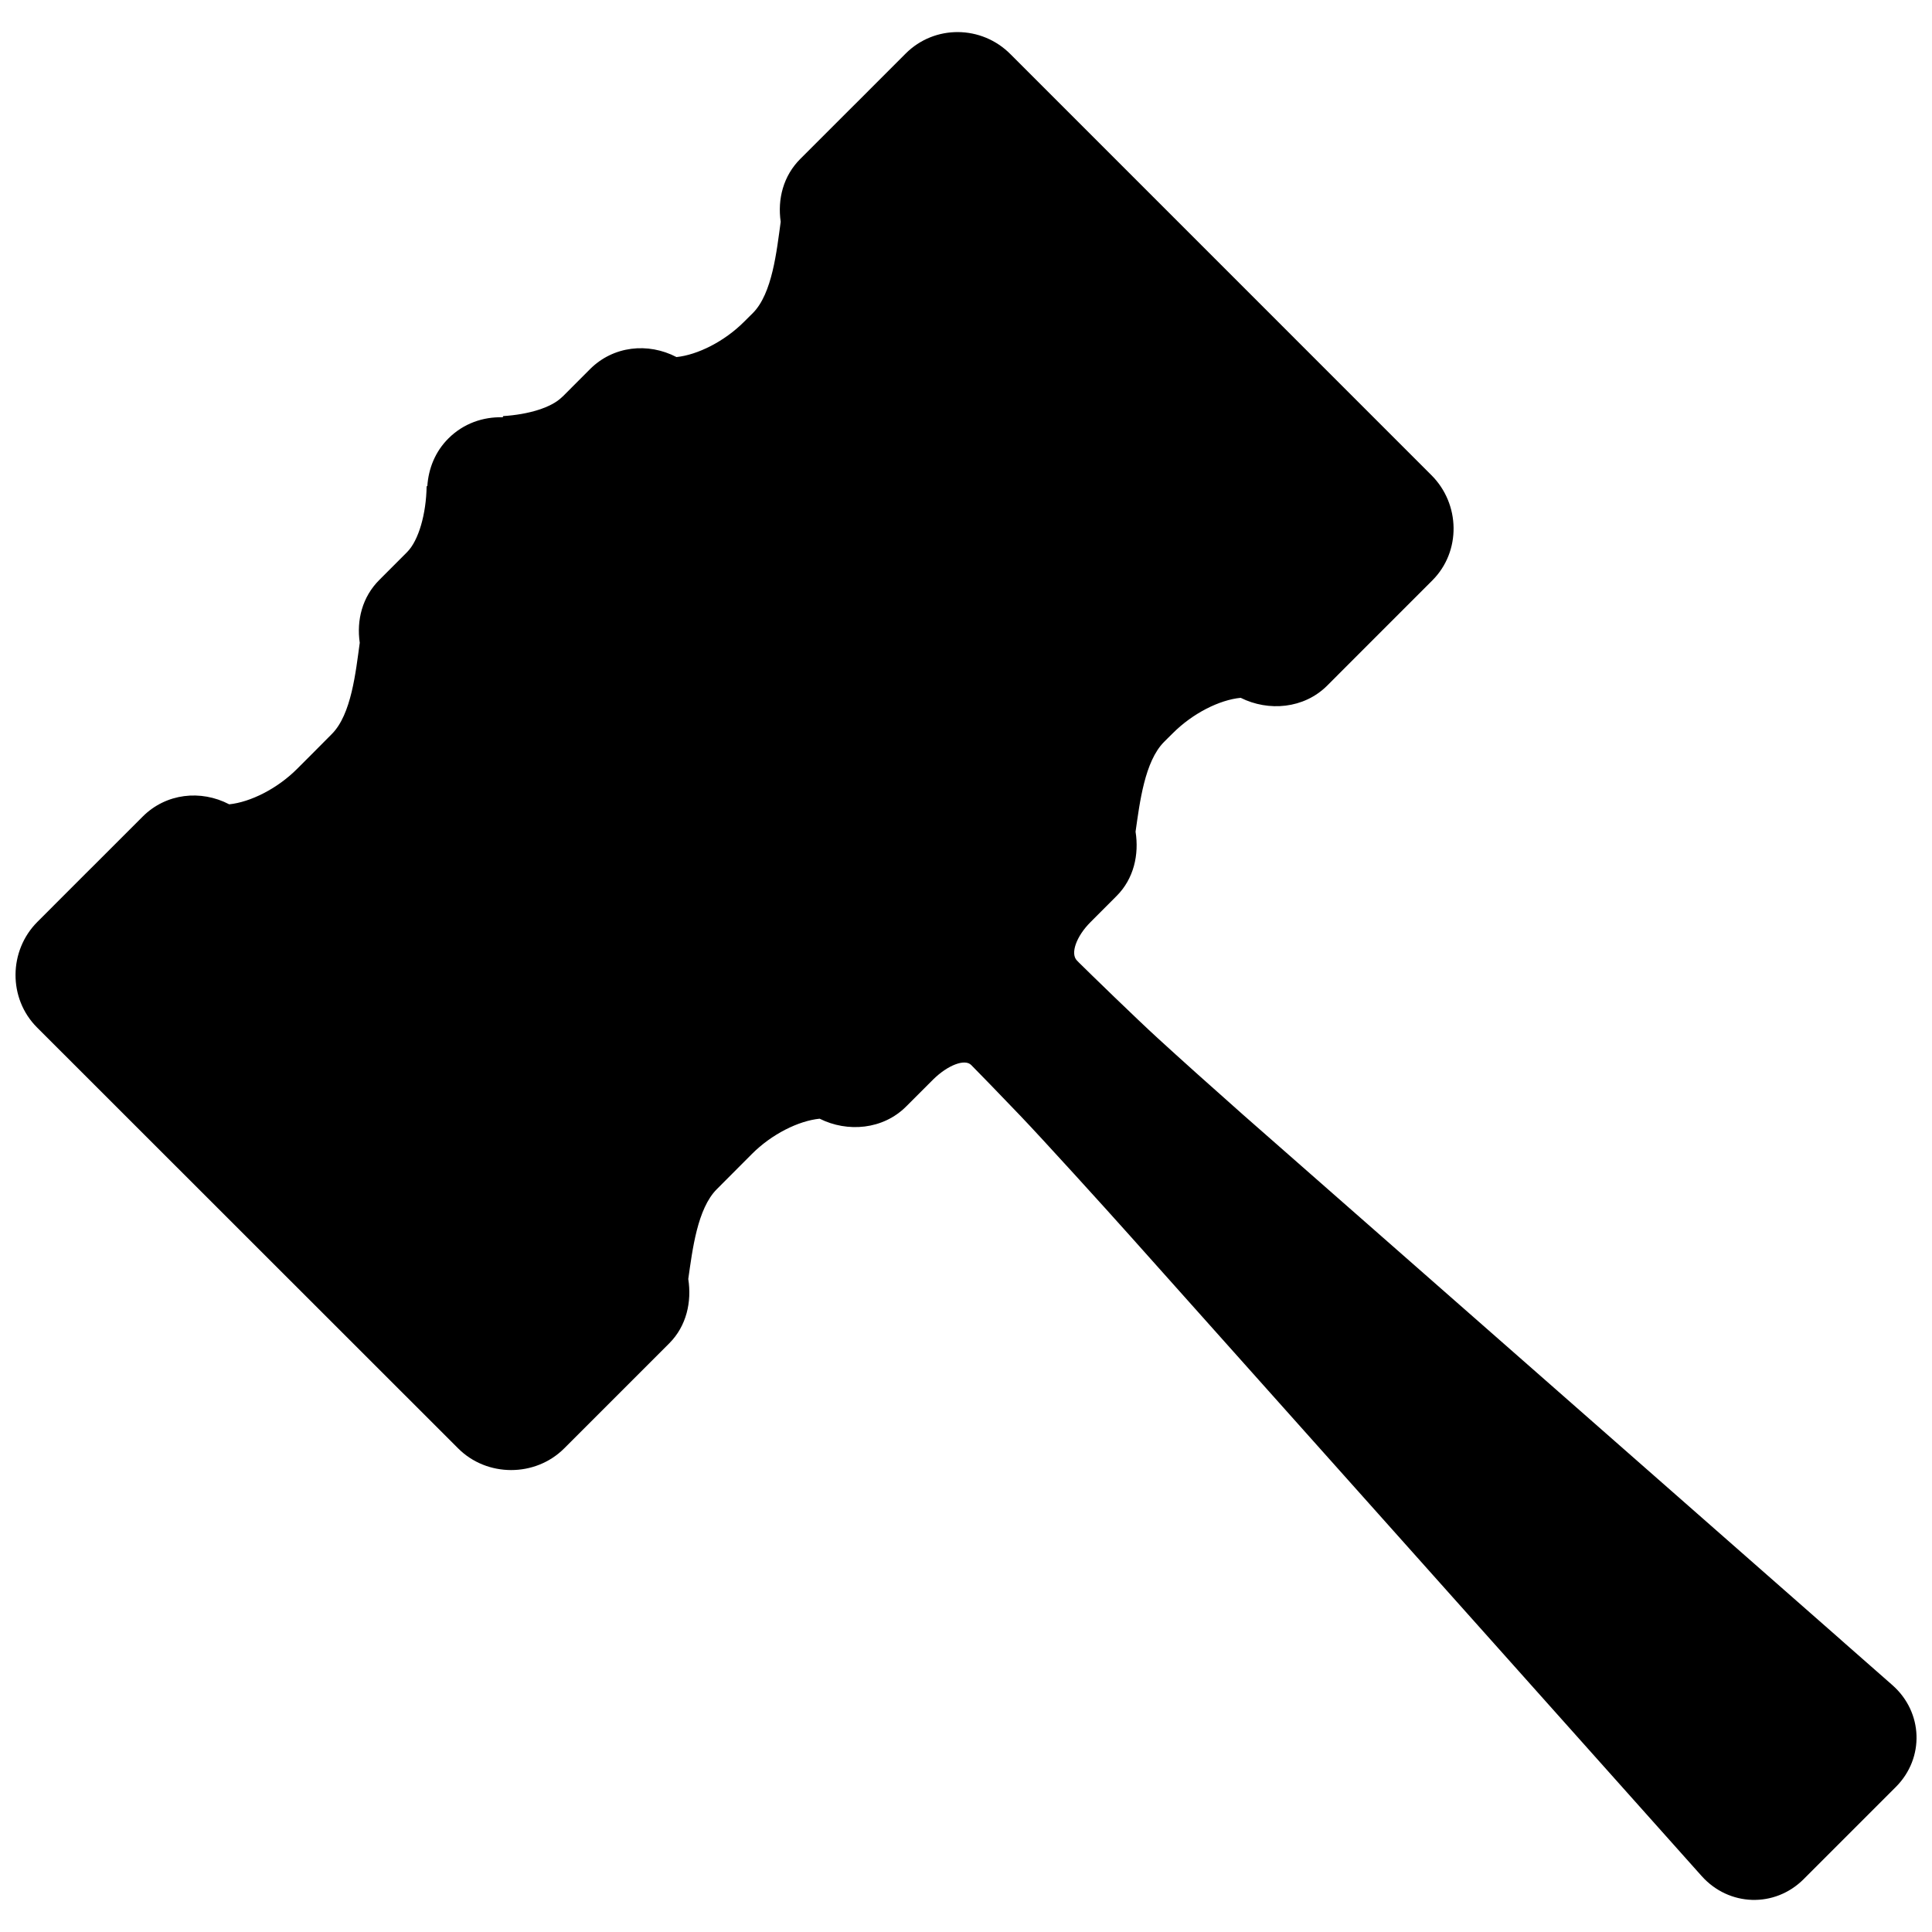 <?xml version="1.0" encoding="UTF-8"?>
<!-- Uploaded to: ICON Repo, www.svgrepo.com, Generator: ICON Repo Mixer Tools -->
<svg width="800px" height="800px" version="1.1" viewBox="144 144 512 512" xmlns="http://www.w3.org/2000/svg">
 <defs>
  <clipPath id="a">
   <path d="m148.09 152h503.81v496h-503.81z"/>
  </clipPath>
 </defs>
 <g clip-path="url(#a)">
  <path d="m645.5 590.57-13.461-11.828c-0.031-0.031-0.066-0.082-0.117-0.117l-78.473-68.941-79.945-70.199c-7.367-6.508-17.211-15.328-22.66-20.332-5.469-4.988-18.02-17.195-20.926-20.07l-0.527-0.547c-1.785-1.801-0.184-6.391 3.617-10.176l0.051-0.051 6.856-6.871c4.574-4.574 5.981-10.984 5.019-17.031 1.105-7.715 2.41-18.633 7.547-23.785l1.188-1.188 1.172-1.156c5.254-5.254 12.34-8.805 17.953-9.348 7.383 3.684 16.766 2.906 22.91-3.223l12.77-12.785 15.113-15.113c7.664-7.664 7.418-20.25-0.246-27.883l-111.56-111.57c-7.668-7.719-20.105-7.832-27.766-0.168l-12.77 12.781-2.363 2.348-12.77 12.77c-4.543 4.527-6.094 10.703-5.219 16.684-1.074 7.781-2.215 18.996-7.367 24.18l-2.344 2.328c-5.234 5.234-12.32 8.77-17.906 9.348-7.547-3.93-16.766-2.973-22.941 3.223l-7.215 7.234c-0.035 0.031-0.102 0.062-0.133 0.098-2.809 2.856-9.02 4.676-15.625 5.086-0.051 0.102-0.117 0.199-0.133 0.316-5.219-0.148-10.406 1.633-14.387 5.598-3.535 3.519-5.285 8.012-5.598 12.637-0.051 0-0.117 0.051-0.184 0.066-0.117 7.266-2.098 14.352-5.188 17.441l-7.316 7.332c-4.559 4.527-6.094 10.703-5.219 16.684-1.074 7.781-2.215 18.977-7.383 24.164l-4.625 4.656-4.691 4.691c-5.234 5.203-12.305 8.723-17.887 9.301-7.531-3.93-16.75-2.941-22.941 3.254l-12.77 12.77-2.344 2.328-12.77 12.785c-7.664 7.648-7.797 20.316-0.117 27.996l111.59 111.54c7.633 7.664 20.449 7.68 28.113 0.016l27.867-27.867c4.574-4.594 5.961-10.984 5.019-17.031 1.105-7.746 2.41-18.68 7.582-23.816l9.281-9.312c5.234-5.254 12.355-8.789 17.953-9.348 7.398 3.699 16.797 2.891 22.91-3.223l7.184-7.184c3.863-3.801 8.391-5.535 10.074-3.816 1.734 1.719 7.598 7.797 13.031 13.461 5.434 5.664 22.512 24.461 29.137 31.895l69.688 78.043 81.711 91.523c7.234 8.094 19.375 8.488 27.039 0.824l24.43-24.43c7.664-7.68 7.234-19.82-0.922-26.988z"/>
 </g>
</svg>